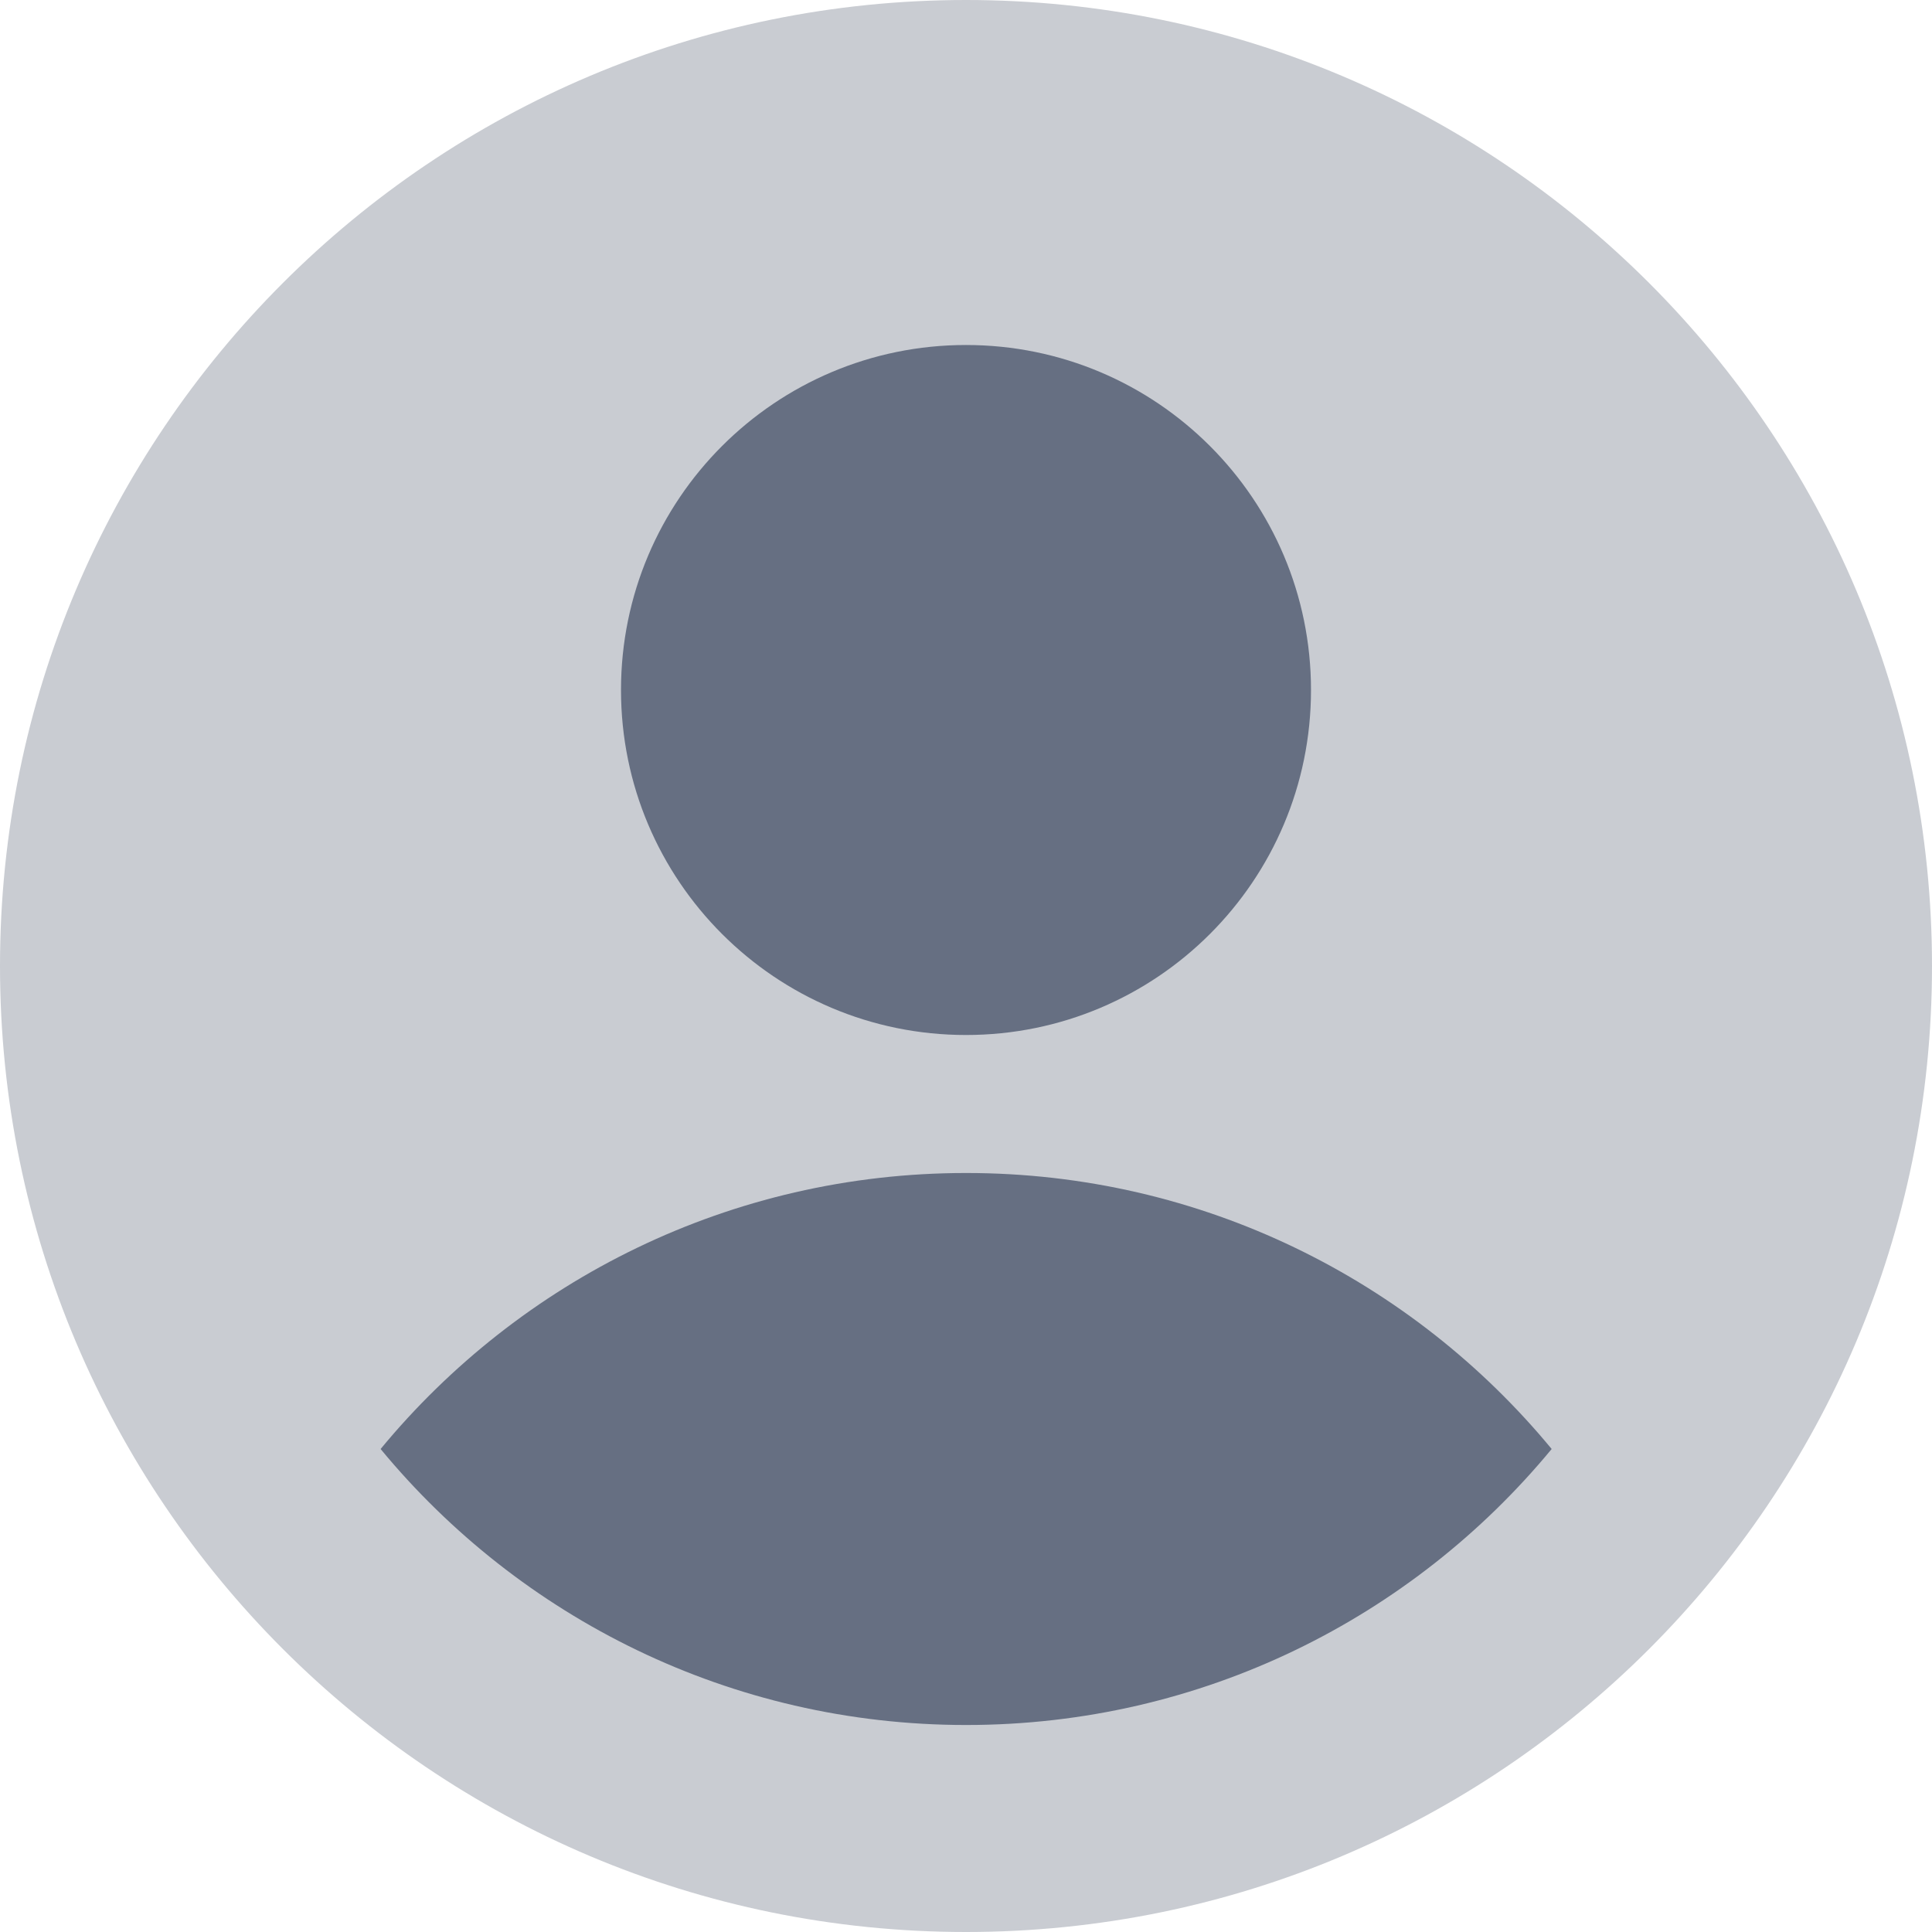 <svg width="14" height="14" viewBox="0 0 14 14" fill="none" xmlns="http://www.w3.org/2000/svg">
<g id="user-circle-single--circle-geometric-human-person-single-user" clip-path="url(#clip0_6001_192669)">
<g id="user-circle-single--circle-geometric-human-person-single-user_2">
<path id="Ellipse 4" d="M7 14C10.866 14 14 10.866 14 7C14 3.134 10.866 0 7 0C3.134 0 0 3.134 0 7C0 10.866 3.134 14 7 14Z" fill="#C9CCD2"/>
<path id="Ellipse 5" d="M7 7.5C8.381 7.5 9.5 6.381 9.5 5C9.5 3.619 8.381 2.5 7 2.5C5.619 2.5 4.5 3.619 4.5 5C4.5 6.381 5.619 7.5 7 7.5Z" fill="#666F82"/>
<path id="Subtract" d="M11.244 10.5C10.235 9.278 8.709 8.5 7.001 8.5C5.293 8.5 3.767 9.278 2.758 10.5C3.767 11.722 5.293 12.5 7.001 12.5C8.709 12.5 10.235 11.722 11.244 10.5Z" fill="#666F82"/>
</g>
</g>
<defs>
<clipPath id="clip0_6001_192669">
<rect width="14" height="14" fill="white"/>
</clipPath>
</defs>
</svg>
